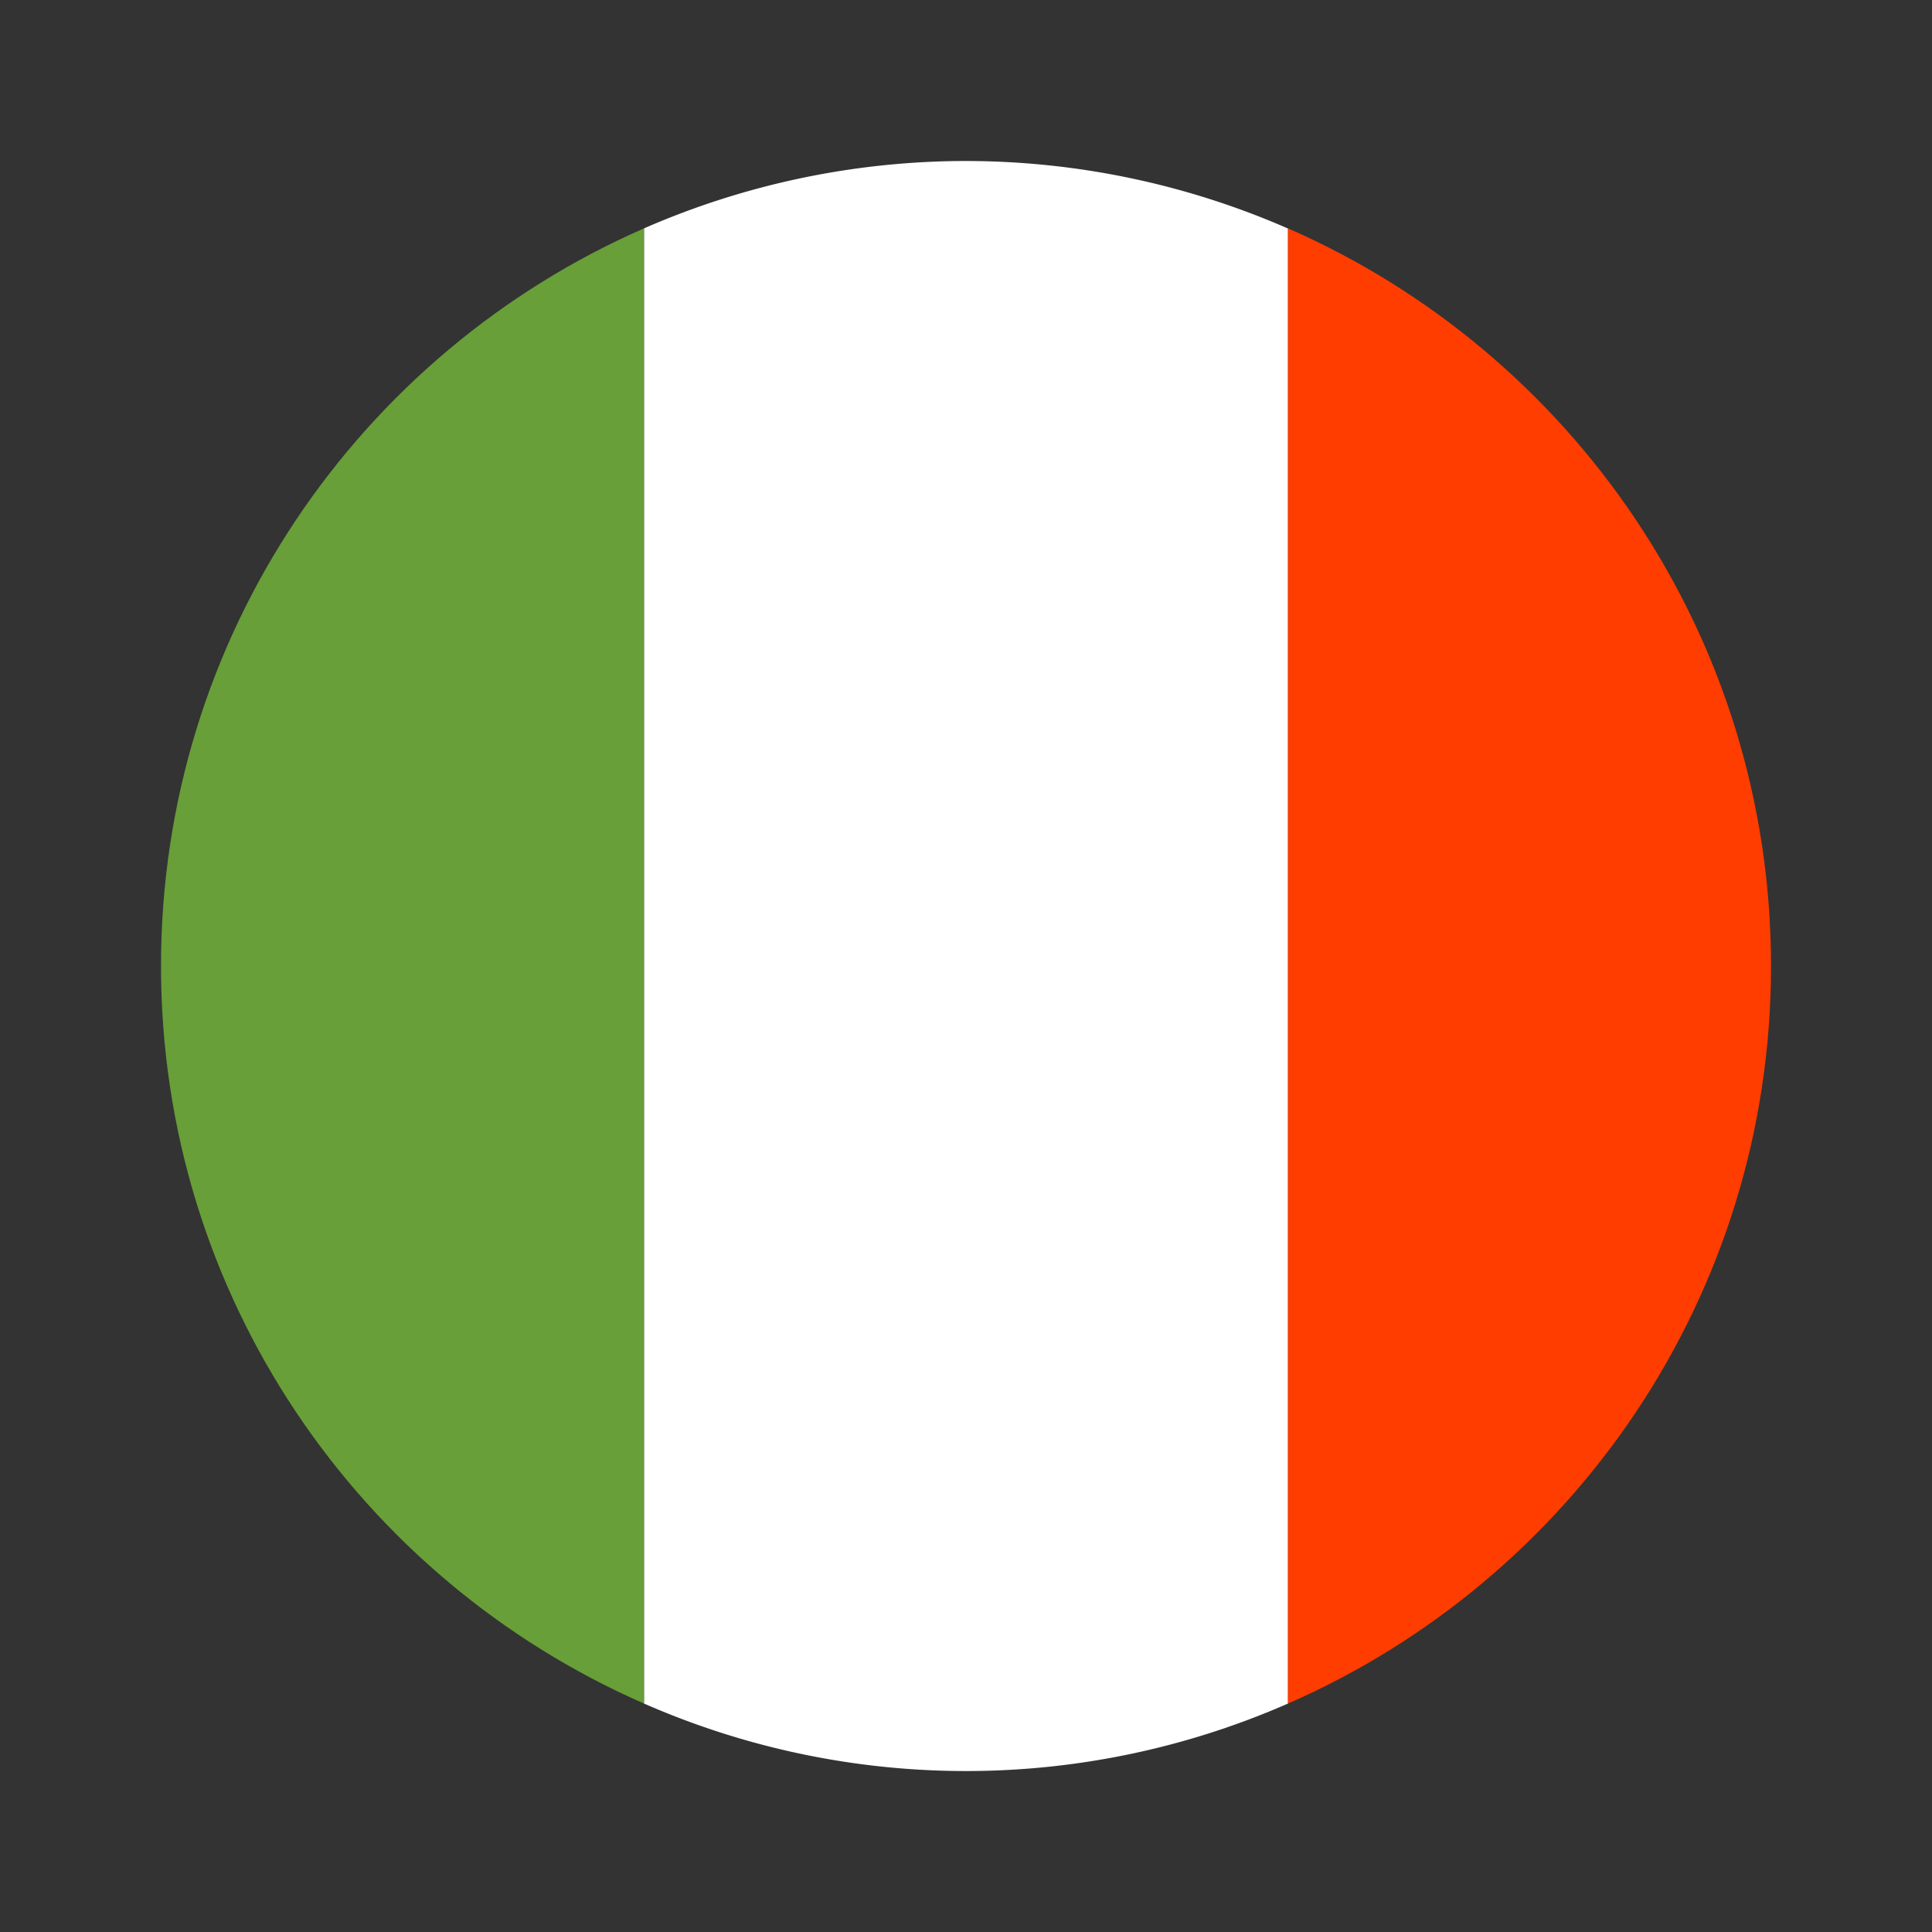<svg xmlns="http://www.w3.org/2000/svg" width="24" height="24" fill="none" viewBox="0 0 24 24"><rect x="0" y="0" width="24" height="24" fill="#333333" stroke="none"/><path fill="white" d="M12 2a10 10 0 0 0-4 .837v18.325a9.96 9.96 0 0 0 8 0V2.839A10 10 0 0 0 12 2"/><path fill="#FF3D00" d="M16 2.837v18.325c3.53-1.544 6-5.063 6-9.162s-2.47-7.619-6-9.163"/><path fill="#689F38" d="M2 12c0 4.1 2.47 7.618 6 9.162V2.837C4.47 4.381 2 7.9 2 12"/></svg>